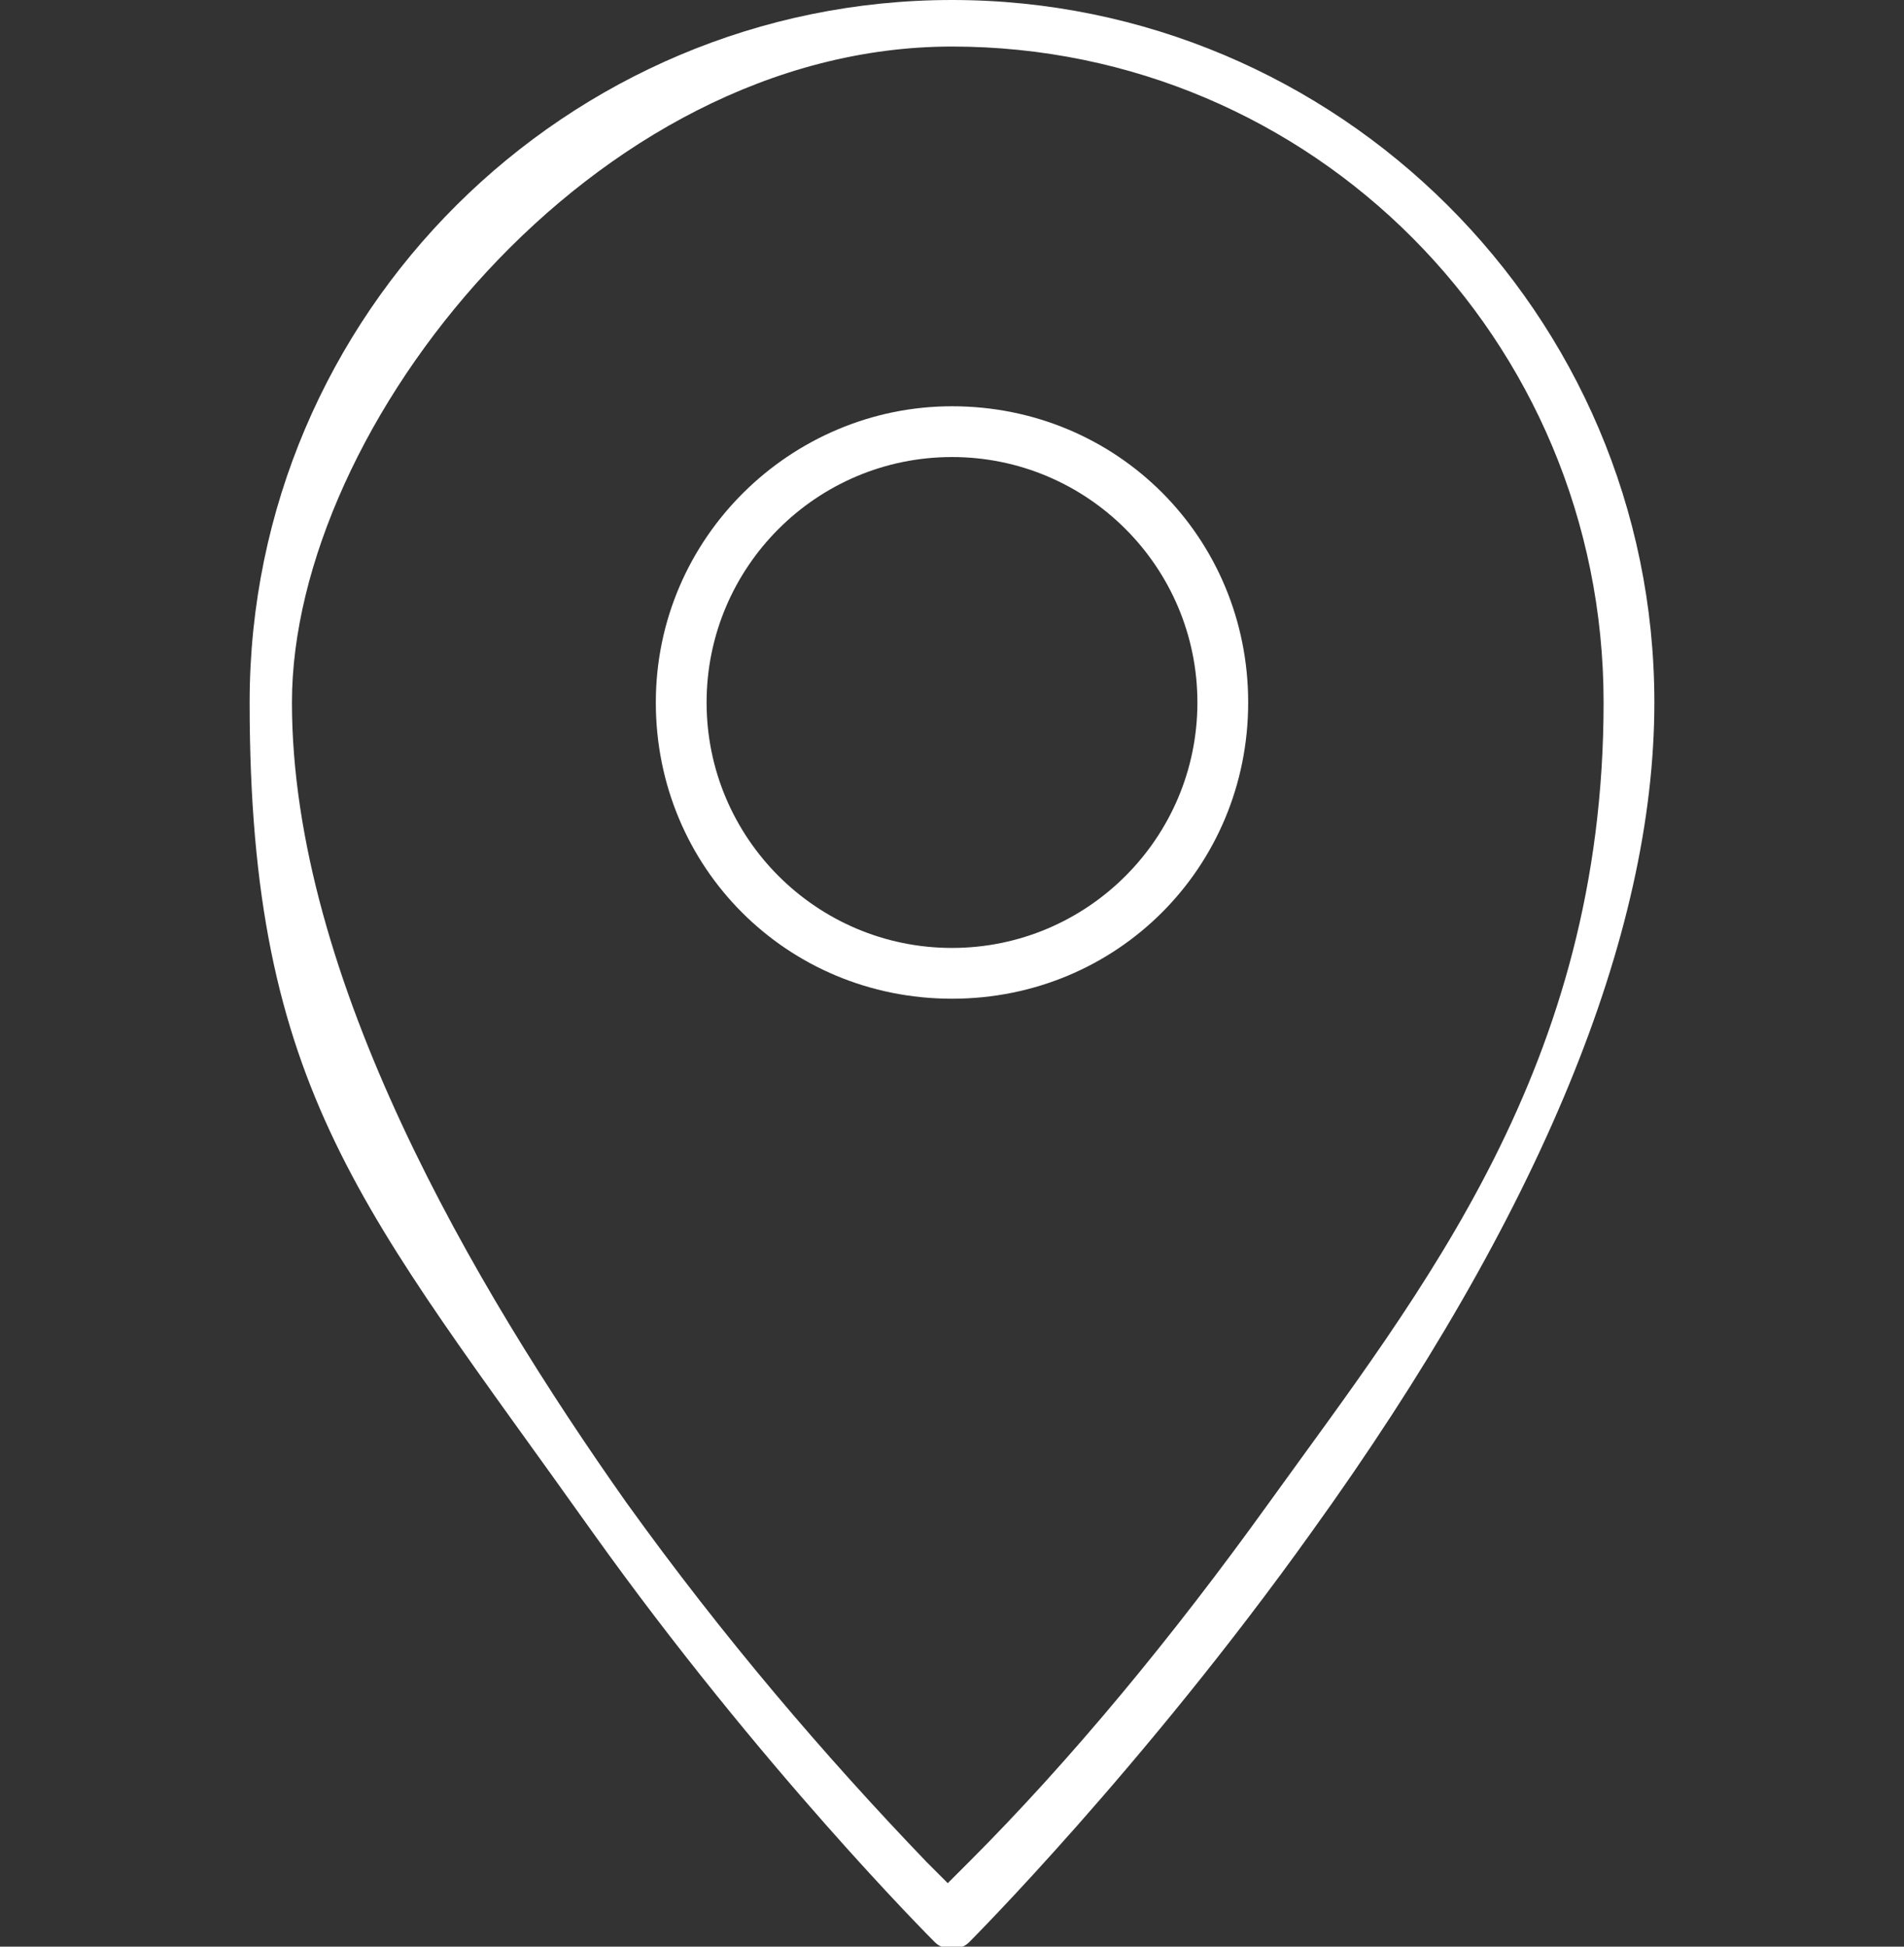 <svg id="Layer_1" data-name="Layer 1" xmlns="http://www.w3.org/2000/svg" version="1.1" viewBox="0 0 45 46"><rect x="0" y="0" width="45" height="46" fill="#333333" stroke="none"/><defs><style>.cls-1{fill:#fff;fill-rule:evenodd;stroke-width:0}</style></defs><g id="Group-5"><path id="Fill-1" class="cls-1" d="M30 35.5c-2.3 3.2-4.7 6.1-7.1 8.5l-.5.5-.5-.5c-2.4-2.5-4.8-5.3-7.1-8.5-3.6-5.1-7.9-12.4-7.9-18.9S14 1.1 22.5 1.1 37.9 8 37.9 16.6 33.6 30.5 30 35.5M22.5 0C13.4 0 5.9 7.4 5.9 16.6s2.7 12 8.1 19.6c4 5.6 8 9.6 8.1 9.7.2.2.6.2.8 0 0 0 4.1-4.1 8.1-9.7 5.4-7.5 8.1-14.1 8.1-19.6C39.1 7.4 31.6 0 22.5 0"/><path id="Fill-3" class="cls-1" d="M22.5 22.4c-3.2 0-5.8-2.6-5.8-5.8s2.6-5.8 5.8-5.8 5.8 2.6 5.8 5.8-2.6 5.8-5.8 5.8m0-12.8c-3.8 0-7 3.1-7 7s3.1 7 7 7 7-3.1 7-7-3.1-7-7-7"/></g></svg>